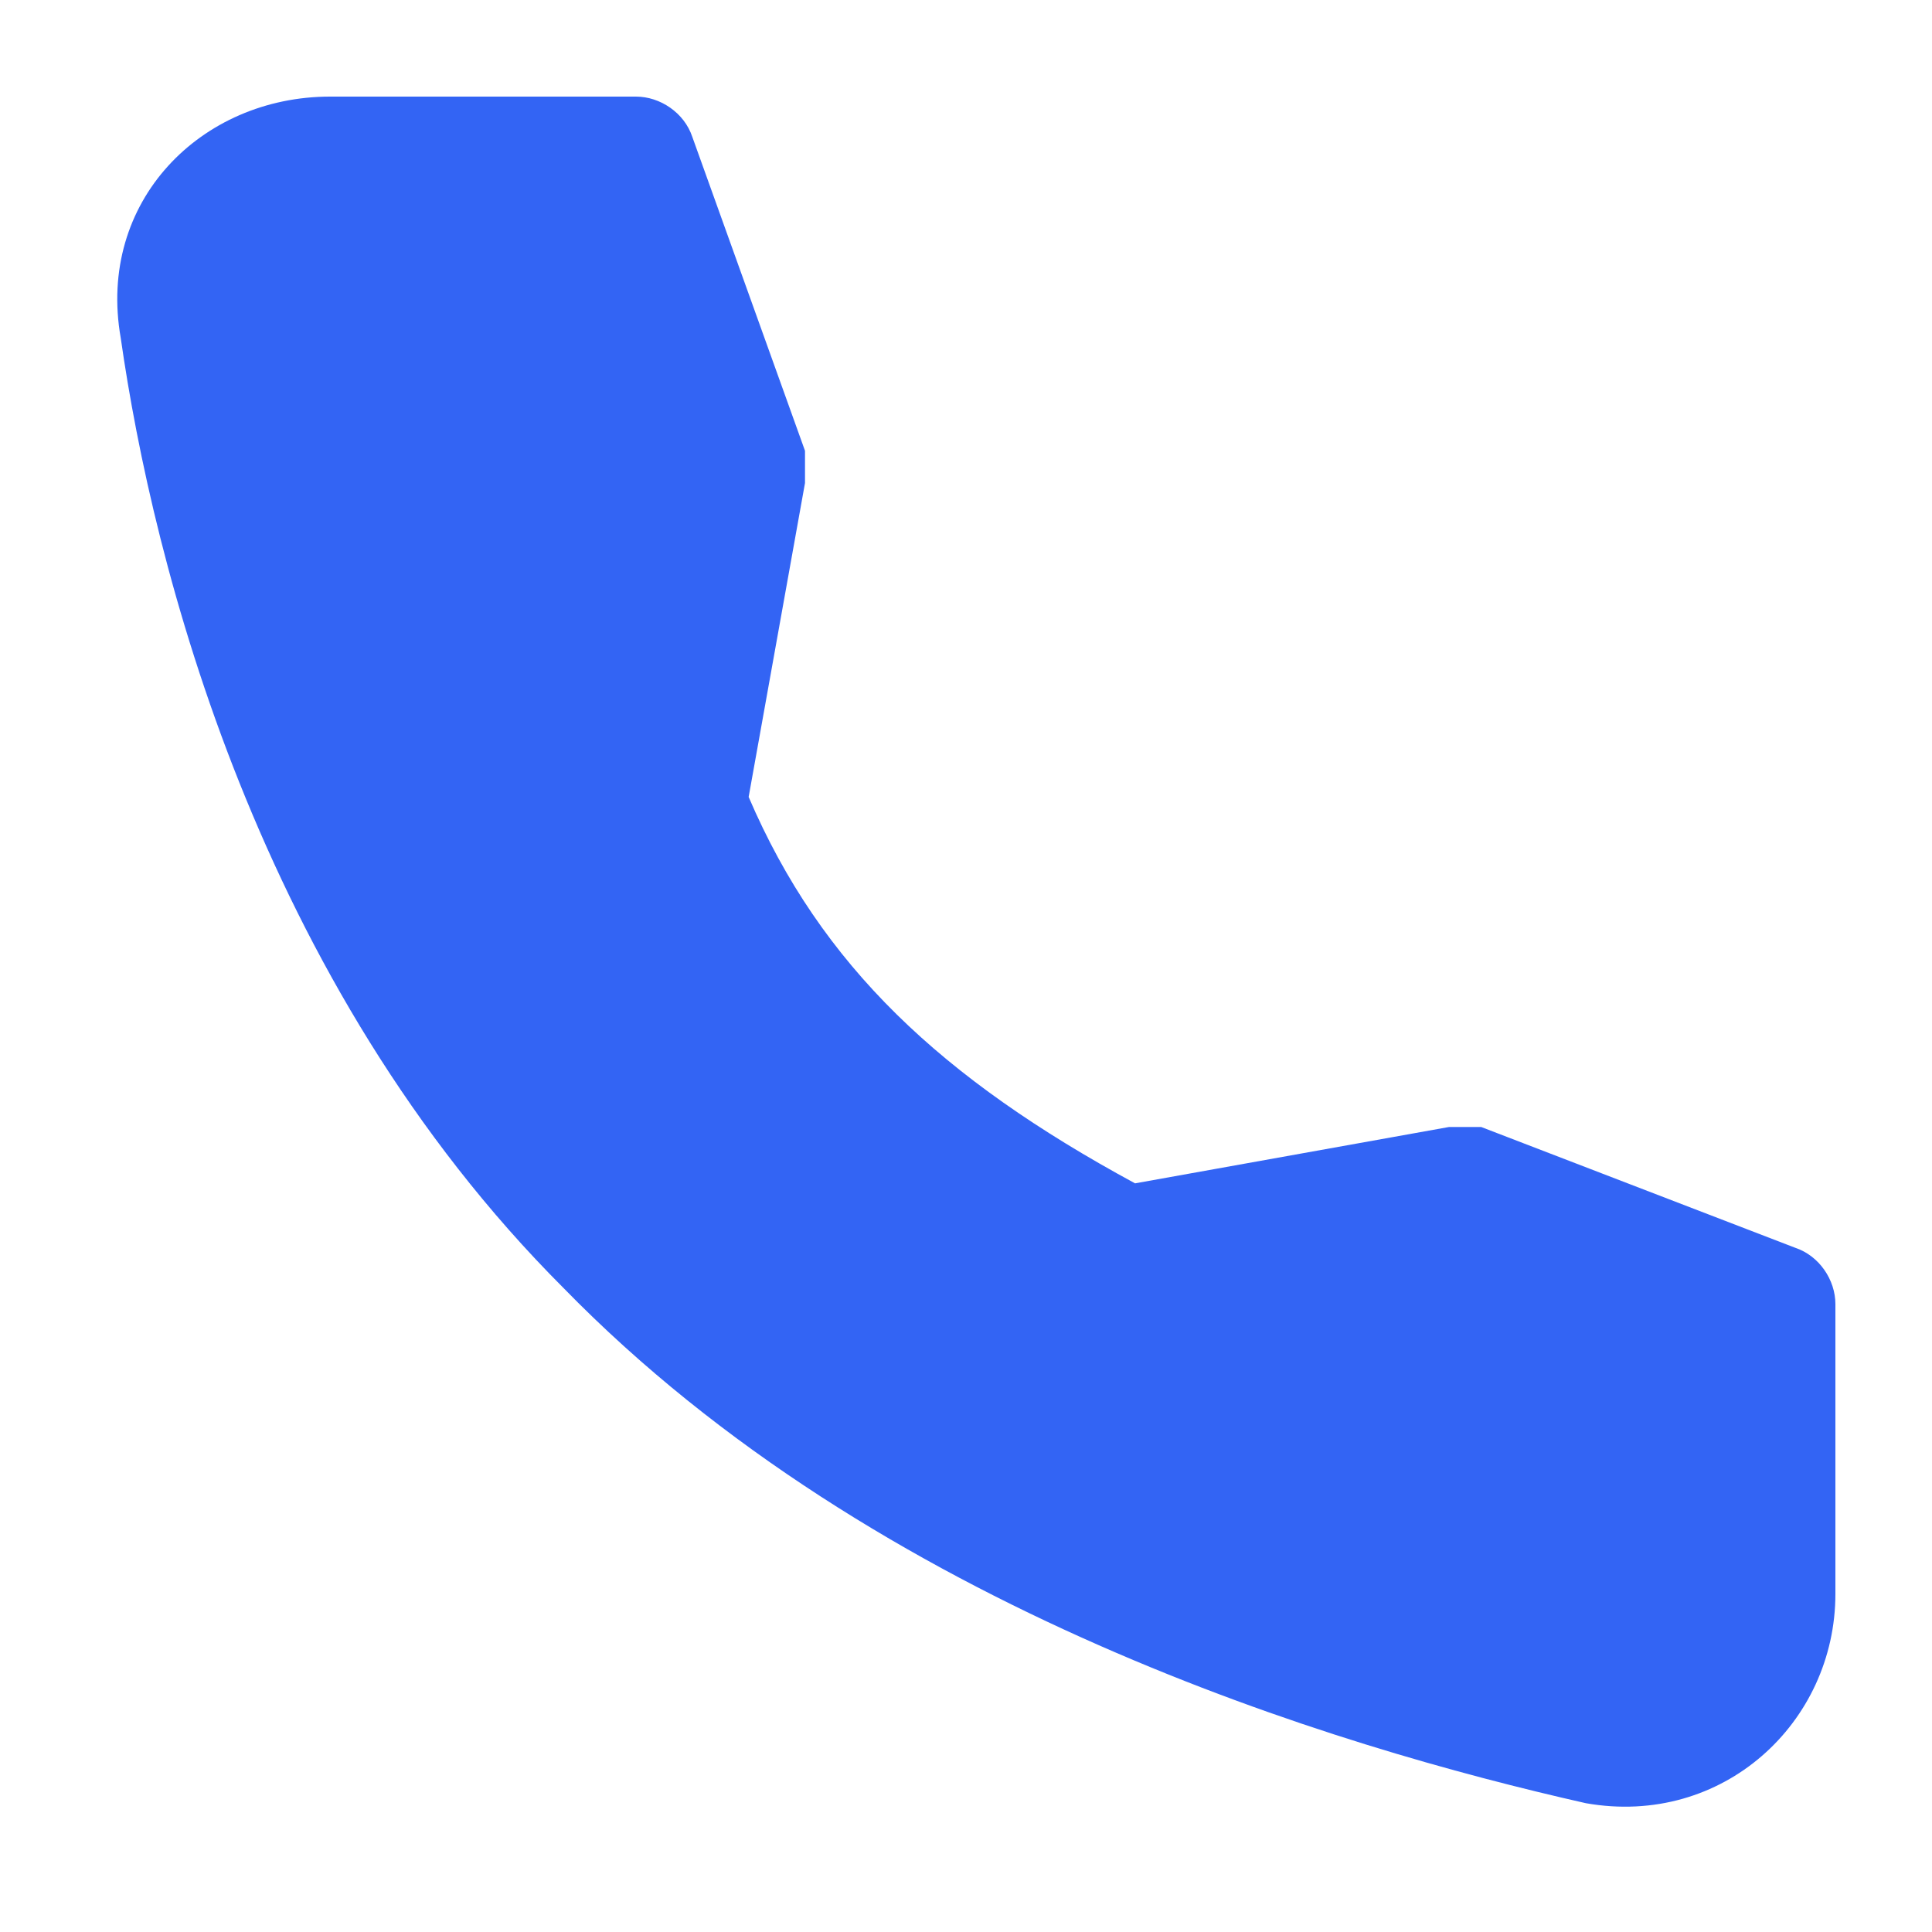 <?xml version="1.0" encoding="utf-8"?>
<!-- Generator: Adobe Illustrator 27.6.1, SVG Export Plug-In . SVG Version: 6.00 Build 0)  -->
<svg version="1.1" id="Layer_1" xmlns="http://www.w3.org/2000/svg" xmlns:xlink="http://www.w3.org/1999/xlink" x="0px" y="0px"
	 width="24px" height="24px" viewBox="0 0 24 24" style="enable-background:new 0 0 24 24;" xml:space="preserve">
<style type="text/css">
	.st0{fill-rule:evenodd;clip-rule:evenodd;fill:#3364F4;}
</style>
<path class="st0" d="M4.1,1.2h3.8c0.3,0,0.6,0.2,0.7,0.5L10,5.6C10,5.7,10,5.9,10,6L9.3,9.9c0.9,2.1,2.4,3.5,4.8,4.8L18,14
	c0.1,0,0.3,0,0.4,0l3.9,1.5c0.3,0.1,0.5,0.4,0.5,0.7v3.6c0,1.6-1.4,2.9-3.1,2.6C16.6,21.7,10.9,20,7,16C3.2,12.2,1.9,7,1.5,4.2
	C1.2,2.5,2.5,1.2,4.1,1.2z"/>
</svg>
